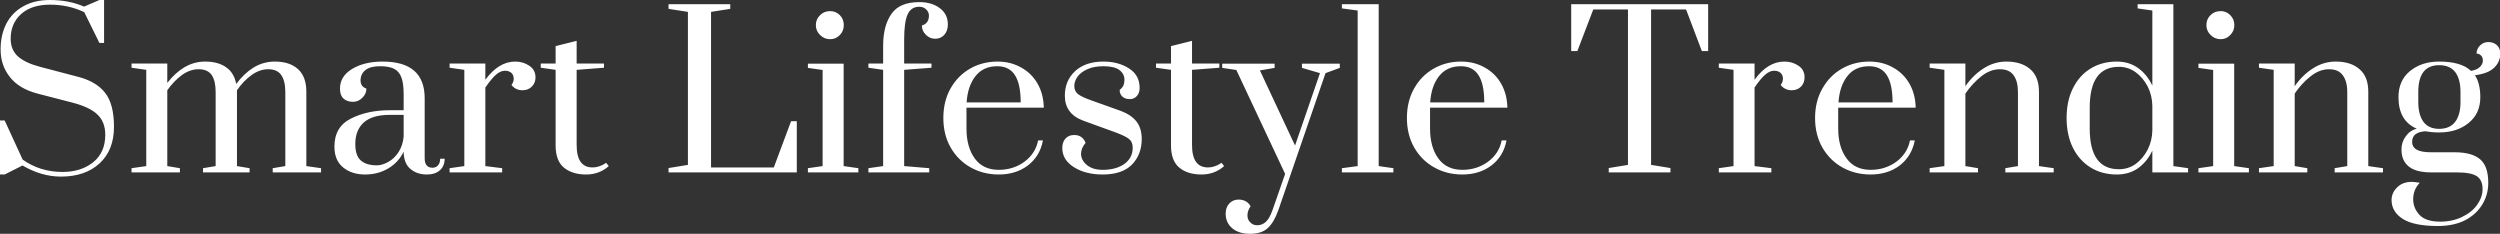 <svg data-v-423bf9ae="" xmlns="http://www.w3.org/2000/svg" viewBox="0 0 641.619 60" class="font"><rect x="0" y="0" width="641.619" height="60" fill="#333333" stroke="none"/><!----><!----><!----><g data-v-423bf9ae="" id="152c4ffc-fb8a-41fb-8893-c0a87ea23918" fill="white" transform="matrix(3.854,0,0,3.854,-3.622,-9.326)"><path d="M5.00 14.18L5.00 14.18Q3.70 14.18 2.44 13.44L2.44 13.44L1.25 14.04L0.94 14.04L0.94 10.44L1.25 10.44L2.45 13.05L2.45 13.05Q3.61 13.87 5.11 13.87L5.11 13.87L5.11 13.87Q6.34 13.87 7.15 13.22L7.15 13.22L7.15 13.22Q7.95 12.57 7.95 11.40L7.95 11.40L7.95 11.40Q7.95 10.54 7.43 10.05L7.43 10.05L7.43 10.05Q6.92 9.55 5.75 9.25L5.75 9.25L3.43 8.65L3.43 8.65Q2.21 8.33 1.60 7.55L1.60 7.55L1.60 7.55Q0.98 6.78 0.98 5.71L0.98 5.71L0.98 5.71Q0.98 4.75 1.36 4.00L1.36 4.00L1.36 4.00Q1.75 3.25 2.49 2.84L2.49 2.84L2.49 2.84Q3.23 2.42 4.26 2.42L4.26 2.42L4.26 2.42Q5.53 2.42 6.54 2.86L6.54 2.86L7.56 2.42L7.87 2.42L7.87 5.28L7.56 5.28L6.55 3.23L6.55 3.23Q5.50 2.73 4.27 2.73L4.27 2.73L4.27 2.73Q3.05 2.73 2.35 3.35L2.35 3.35L2.35 3.35Q1.65 3.98 1.65 5.00L1.65 5.00L1.65 5.00Q1.65 5.75 2.15 6.19L2.15 6.19L2.15 6.19Q2.65 6.62 3.61 6.87L3.61 6.87L6.12 7.53L6.12 7.53Q7.34 7.84 7.93 8.59L7.93 8.59L7.93 8.59Q8.53 9.34 8.53 10.86L8.53 10.86L8.53 10.86Q8.53 12.42 7.57 13.30L7.57 13.30L7.57 13.30Q6.61 14.18 5.00 14.18L5.00 14.18ZM9.70 13.90L9.70 13.62L10.68 13.48L10.68 7.07L9.70 6.93L9.70 6.65L12.08 6.65L12.08 7.94L12.08 7.94Q12.59 7.28 13.22 6.90L13.22 6.90L13.22 6.90Q13.86 6.52 14.60 6.52L14.60 6.52L14.60 6.52Q15.46 6.52 16.00 6.90L16.00 6.90L16.00 6.90Q16.53 7.27 16.67 8.01L16.67 8.01L16.67 8.01Q17.18 7.32 17.82 6.92L17.82 6.92L17.82 6.92Q18.47 6.52 19.24 6.52L19.24 6.52L19.24 6.52Q20.23 6.52 20.78 7.02L20.78 7.02L20.78 7.02Q21.34 7.52 21.34 8.53L21.34 8.53L21.34 13.48L22.32 13.62L22.32 13.90L19.10 13.90L19.10 13.62L19.94 13.48L19.94 8.55L19.94 8.55Q19.94 7.81 19.67 7.42L19.67 7.42L19.67 7.42Q19.40 7.03 18.80 7.03L18.80 7.03L18.80 7.03Q18.23 7.03 17.69 7.42L17.69 7.42L17.69 7.42Q17.15 7.81 16.72 8.43L16.72 8.43L16.72 13.48L17.56 13.62L17.56 13.90L14.46 13.90L14.46 13.62L15.30 13.48L15.30 8.55L15.30 8.55Q15.30 7.81 15.04 7.42L15.04 7.42L15.04 7.42Q14.77 7.03 14.17 7.03L14.17 7.03L14.17 7.03Q13.59 7.03 13.05 7.42L13.05 7.42L13.05 7.42Q12.52 7.81 12.08 8.43L12.08 8.43L12.08 13.48L12.92 13.62L12.92 13.90L9.70 13.90ZM25.26 14.04L25.26 14.04Q24.36 14.04 23.79 13.57L23.79 13.57L23.79 13.57Q23.21 13.10 23.21 12.18L23.21 12.18L23.21 12.18Q23.21 10.86 24.32 10.31L24.32 10.31L24.32 10.31Q25.42 9.76 26.88 9.76L26.88 9.76L27.82 9.76L27.82 8.68L27.82 8.68Q27.82 7.95 27.66 7.55L27.66 7.55L27.66 7.55Q27.50 7.15 27.16 6.99L27.16 6.99L27.16 6.99Q26.82 6.83 26.25 6.83L26.25 6.83L26.25 6.83Q25.59 6.83 25.27 7.09L25.27 7.09L25.27 7.09Q24.95 7.35 24.95 7.78L24.95 7.78L24.95 7.78Q24.95 8.19 25.34 8.32L25.34 8.32L25.34 8.32Q25.34 8.67 25.07 8.93L25.07 8.93L25.07 8.93Q24.81 9.20 24.44 9.20L24.44 9.20L24.44 9.20Q24.05 9.20 23.81 8.98L23.81 8.98L23.81 8.98Q23.58 8.76 23.58 8.32L23.58 8.32L23.58 8.32Q23.58 7.50 24.39 7.01L24.39 7.01L24.39 7.01Q25.20 6.52 26.42 6.52L26.42 6.52L26.42 6.52Q29.22 6.52 29.22 8.96L29.22 8.96L29.22 12.96L29.22 12.96Q29.22 13.27 29.35 13.43L29.35 13.43L29.35 13.43Q29.48 13.59 29.74 13.59L29.74 13.59L29.74 13.59Q29.97 13.59 30.11 13.43L30.11 13.43L30.11 13.43Q30.25 13.27 30.25 12.99L30.25 12.99L30.55 12.99L30.55 12.99Q30.55 13.48 30.23 13.76L30.23 13.76L30.23 13.76Q29.92 14.04 29.36 14.04L29.36 14.04L29.36 14.04Q28.71 14.04 28.27 13.67L28.27 13.67L28.27 13.67Q27.83 13.30 27.82 12.52L27.82 12.52L27.82 12.52Q27.48 13.23 26.79 13.64L26.79 13.64L26.79 13.64Q26.10 14.04 25.26 14.04L25.26 14.04ZM26.03 13.43L26.03 13.43Q26.40 13.43 26.80 13.20L26.80 13.20L26.80 13.20Q27.20 12.98 27.48 12.55L27.48 12.55L27.48 12.55Q27.76 12.12 27.82 11.52L27.82 11.52L27.82 10.07L26.88 10.07L26.88 10.07Q25.73 10.07 25.16 10.58L25.16 10.58L25.16 10.58Q24.60 11.09 24.60 12.01L24.60 12.01L24.60 12.01Q24.60 12.78 24.96 13.10L24.96 13.10L24.96 13.10Q25.33 13.43 26.03 13.43L26.03 13.43ZM30.88 13.90L30.88 13.62L31.86 13.48L31.86 7.07L30.88 6.93L30.88 6.65L33.26 6.65L33.26 7.73L33.26 7.73Q34.15 6.52 35.25 6.52L35.25 6.52L35.25 6.52Q35.78 6.52 36.19 6.80L36.19 6.80L36.19 6.80Q36.60 7.07 36.60 7.57L36.60 7.57L36.60 7.57Q36.60 7.94 36.36 8.18L36.36 8.18L36.36 8.18Q36.12 8.43 35.73 8.43L35.73 8.43L35.73 8.43Q35.28 8.43 35 8.08L35 8.08L35 8.08Q35.15 7.88 35.15 7.66L35.15 7.66L35.15 7.66Q35.15 7.42 34.99 7.27L34.99 7.27L34.99 7.27Q34.83 7.13 34.57 7.13L34.57 7.13L34.57 7.13Q34.27 7.13 33.96 7.40L33.96 7.40L33.96 7.40Q33.66 7.67 33.26 8.25L33.26 8.25L33.26 13.48L34.38 13.62L34.38 13.90L30.88 13.90ZM39.97 14.04L39.97 14.04Q39.05 14.04 38.49 13.58L38.49 13.58L38.49 13.58Q37.94 13.12 37.94 12.11L37.94 12.11L37.94 7.07L36.95 6.93L36.95 6.65L37.94 6.65L37.94 5.49L39.34 5.14L39.34 6.65L41.16 6.65L41.16 6.93L39.34 7.07L39.34 12.08L39.34 12.08Q39.34 13.57 40.40 13.57L40.40 13.57L40.40 13.57Q40.63 13.57 40.83 13.50L40.83 13.50L40.83 13.50Q41.03 13.43 41.15 13.36L41.15 13.36L41.15 13.36Q41.27 13.29 41.30 13.26L41.30 13.26L41.48 13.48L41.48 13.48Q40.85 14.04 39.97 14.04L39.97 14.04ZM54.00 13.90L45.46 13.90L45.46 13.61L46.75 13.40L46.75 3.21L45.46 3.01L45.46 2.70L49.57 2.70L49.57 3.01L48.29 3.21L48.29 13.57L52.47 13.57L53.62 10.49L54.00 10.49L54.00 13.90ZM56.22 5.03L56.22 5.03Q55.83 5.03 55.55 4.75L55.55 4.75L55.55 4.75Q55.27 4.48 55.27 4.09L55.27 4.09L55.27 4.09Q55.27 3.70 55.55 3.43L55.55 3.43L55.55 3.43Q55.82 3.16 56.22 3.16L56.22 3.16L56.22 3.16Q56.60 3.16 56.87 3.43L56.87 3.43L56.87 3.43Q57.13 3.70 57.13 4.09L57.13 4.09L57.13 4.09Q57.13 4.48 56.87 4.75L56.87 4.75L56.87 4.75Q56.60 5.03 56.22 5.03L56.22 5.03ZM58.10 13.90L54.74 13.90L54.74 13.62L55.72 13.48L55.72 7.08L54.74 6.94L54.74 6.66L57.12 6.66L57.12 13.48L58.10 13.62L58.10 13.90ZM58.77 13.90L58.77 13.62L59.75 13.48L59.75 7.07L58.77 6.93L58.77 6.65L59.75 6.65L59.75 5.47L59.75 5.47Q59.75 4.13 60.30 3.35L60.30 3.35L60.30 3.35Q60.84 2.56 62.16 2.56L62.16 2.56L62.16 2.56Q62.99 2.56 63.52 2.96L63.52 2.96L63.52 2.96Q64.06 3.36 64.06 4.05L64.06 4.05L64.06 4.05Q64.06 4.47 63.83 4.73L63.83 4.73L63.83 4.73Q63.60 5.00 63.21 5.00L63.21 5.00L63.21 5.00Q62.86 5.00 62.59 4.73L62.59 4.73L62.59 4.73Q62.33 4.47 62.33 4.12L62.33 4.12L62.33 4.12Q62.80 3.98 62.80 3.46L62.80 3.46L62.80 3.46Q62.80 3.22 62.61 3.04L62.61 3.04L62.61 3.04Q62.43 2.87 62.16 2.87L62.16 2.87L62.16 2.87Q61.61 2.87 61.38 3.38L61.38 3.38L61.38 3.38Q61.15 3.89 61.15 5.04L61.15 5.04L61.15 6.65L62.97 6.65L62.97 6.93L61.15 7.07L61.15 13.48L62.82 13.62L62.82 13.90L58.77 13.90ZM67.45 14.04L67.45 14.04Q66.42 14.04 65.58 13.57L65.58 13.57L65.58 13.57Q64.74 13.10 64.25 12.25L64.25 12.25L64.25 12.25Q63.76 11.40 63.76 10.28L63.76 10.28L63.76 10.28Q63.76 9.16 64.24 8.31L64.24 8.31L64.24 8.31Q64.72 7.46 65.54 6.99L65.54 6.99L65.54 6.99Q66.36 6.52 67.37 6.52L67.37 6.52L67.37 6.52Q68.25 6.52 68.95 6.92L68.95 6.92L68.95 6.92Q69.65 7.31 70.04 8.00L70.04 8.00L70.04 8.00Q70.43 8.69 70.45 9.59L70.45 9.59L65.30 9.59L65.30 10.98L65.30 10.98Q65.30 12.21 65.85 12.97L65.85 12.97L65.85 12.97Q66.40 13.73 67.45 13.73L67.45 13.73L67.45 13.73Q68.42 13.73 69.16 13.19L69.16 13.19L69.16 13.19Q69.90 12.64 70.07 11.77L70.07 11.77L70.39 11.77L70.39 11.77Q70.20 12.81 69.40 13.43L69.40 13.43L69.40 13.43Q68.60 14.04 67.45 14.04L67.45 14.04ZM65.31 9.24L68.91 9.24L68.91 9.24Q68.91 8.02 68.53 7.43L68.53 7.43L68.53 7.43Q68.15 6.83 67.35 6.83L67.35 6.83L67.35 6.83Q66.42 6.83 65.90 7.49L65.90 7.49L65.90 7.49Q65.38 8.15 65.31 9.24L65.31 9.24ZM74.37 14.04L74.37 14.04Q73.22 14.04 72.45 13.55L72.45 13.55L72.45 13.55Q71.68 13.06 71.68 12.28L71.68 12.28L71.68 12.28Q71.68 11.87 71.90 11.64L71.90 11.64L71.90 11.64Q72.11 11.41 72.48 11.41L72.48 11.41L72.48 11.41Q72.76 11.41 72.95 11.55L72.95 11.55L72.95 11.55Q73.15 11.69 73.23 11.94L73.23 11.94L73.23 11.94Q72.93 12.28 72.93 12.66L72.93 12.66L72.93 12.66Q72.93 13.09 73.32 13.41L73.32 13.41L73.32 13.41Q73.71 13.73 74.37 13.73L74.37 13.73L74.37 13.73Q75.25 13.73 75.81 13.34L75.81 13.34L75.81 13.34Q76.37 12.94 76.37 12.26L76.37 12.26L76.37 12.26Q76.37 11.87 76.13 11.68L76.13 11.68L76.13 11.68Q75.89 11.48 75.21 11.23L75.21 11.23L73.09 10.46L73.09 10.46Q71.85 10.01 71.85 8.79L71.85 8.79L71.85 8.79Q71.85 7.80 72.53 7.16L72.53 7.16L72.53 7.16Q73.22 6.52 74.42 6.52L74.42 6.52L74.42 6.52Q75.42 6.52 76.13 6.98L76.13 6.98L76.13 6.98Q76.83 7.43 76.83 8.27L76.83 8.27L76.83 8.27Q76.83 8.61 76.65 8.81L76.65 8.81L76.65 8.81Q76.47 9.02 76.17 9.02L76.17 9.02L76.17 9.02Q75.88 9.02 75.69 8.86L75.69 8.86L75.69 8.86Q75.50 8.69 75.50 8.41L75.50 8.41L75.50 8.41Q75.68 8.27 75.75 8.11L75.75 8.11L75.75 8.11Q75.82 7.95 75.82 7.73L75.82 7.73L75.82 7.73Q75.82 7.34 75.48 7.08L75.48 7.08L75.48 7.08Q75.14 6.83 74.42 6.83L74.42 6.83L74.42 6.83Q73.81 6.83 73.37 7.02L73.37 7.02L73.37 7.02Q72.93 7.21 72.70 7.52L72.70 7.52L72.70 7.52Q72.48 7.83 72.48 8.15L72.48 8.15L72.48 8.15Q72.48 8.48 72.72 8.68L72.72 8.68L72.72 8.68Q72.97 8.88 73.63 9.11L73.63 9.11L75.59 9.81L75.59 9.81Q76.27 10.07 76.62 10.51L76.62 10.51L76.62 10.51Q76.97 10.96 76.97 11.68L76.97 11.68L76.97 11.68Q76.97 12.70 76.33 13.37L76.33 13.37L76.33 13.37Q75.68 14.04 74.37 14.04L74.37 14.04ZM80.95 14.04L80.95 14.04Q80.02 14.04 79.47 13.58L79.47 13.58L79.47 13.58Q78.92 13.12 78.92 12.11L78.92 12.11L78.92 7.07L77.92 6.93L77.92 6.65L78.92 6.65L78.92 5.49L80.32 5.14L80.32 6.65L82.14 6.65L82.14 6.93L80.32 7.07L80.32 12.08L80.32 12.08Q80.32 13.57 81.38 13.57L81.38 13.57L81.38 13.57Q81.61 13.57 81.81 13.50L81.81 13.50L81.81 13.50Q82.01 13.43 82.13 13.36L82.13 13.36L82.13 13.36Q82.25 13.29 82.28 13.26L82.28 13.26L82.46 13.48L82.46 13.48Q81.83 14.04 80.95 14.04L80.95 14.04ZM84.18 17.99L84.18 17.99Q83.45 17.99 83.01 17.63L83.01 17.63L83.01 17.63Q82.56 17.26 82.56 16.65L82.56 16.65L82.56 16.65Q82.56 16.23 82.80 15.97L82.80 15.97L82.80 15.97Q83.05 15.71 83.41 15.71L83.41 15.71L83.41 15.71Q83.68 15.71 83.89 15.82L83.89 15.82L83.89 15.82Q84.10 15.93 84.22 16.16L84.22 16.16L84.22 16.16Q84.01 16.45 84.01 16.77L84.01 16.77L84.01 16.77Q84.01 17.05 84.20 17.23L84.20 17.23L84.20 17.23Q84.38 17.42 84.66 17.42L84.66 17.42L84.66 17.42Q84.99 17.42 85.24 17.19L85.24 17.19L85.24 17.19Q85.48 16.97 85.68 16.41L85.68 16.41L86.52 14.00L83.27 7.08L82.33 6.94L82.33 6.66L85.82 6.66L85.82 6.94L84.84 7.11L87.18 12.11L88.84 7.29L87.64 6.94L87.64 6.66L90.16 6.66L90.16 6.94L89.21 7.29L86.07 16.41L86.07 16.41Q85.78 17.23 85.36 17.61L85.36 17.61L85.36 17.61Q84.95 17.99 84.18 17.99L84.18 17.99ZM93.73 13.90L90.30 13.90L90.30 13.62L91.35 13.48L91.35 3.12L90.30 2.98L90.30 2.70L92.75 2.70L92.75 13.48L93.73 13.62L93.73 13.90ZM98.32 14.04L98.32 14.04Q97.29 14.04 96.45 13.57L96.45 13.57L96.45 13.57Q95.61 13.10 95.12 12.25L95.12 12.25L95.12 12.25Q94.63 11.40 94.63 10.28L94.63 10.28L94.63 10.28Q94.63 9.16 95.11 8.31L95.11 8.31L95.11 8.31Q95.59 7.46 96.41 6.99L96.41 6.99L96.41 6.99Q97.23 6.52 98.24 6.52L98.24 6.52L98.24 6.52Q99.12 6.52 99.82 6.92L99.82 6.92L99.82 6.92Q100.52 7.31 100.91 8.00L100.91 8.00L100.91 8.00Q101.30 8.69 101.32 9.59L101.32 9.59L96.17 9.59L96.17 10.98L96.17 10.98Q96.17 12.21 96.72 12.97L96.72 12.97L96.72 12.97Q97.27 13.73 98.32 13.73L98.32 13.73L98.32 13.73Q99.29 13.73 100.03 13.19L100.03 13.19L100.03 13.19Q100.77 12.64 100.94 11.77L100.94 11.77L101.26 11.77L101.26 11.77Q101.07 12.81 100.27 13.43L100.27 13.43L100.27 13.43Q99.47 14.04 98.32 14.04L98.32 14.04ZM96.18 9.24L99.78 9.24L99.78 9.24Q99.78 8.02 99.40 7.43L99.40 7.43L99.40 7.43Q99.02 6.83 98.22 6.83L98.22 6.83L98.22 6.83Q97.29 6.83 96.77 7.49L96.77 7.49L96.77 7.49Q96.25 8.15 96.18 9.24L96.18 9.24ZM112.18 13.90L108.07 13.90L108.07 13.61L109.35 13.40L109.35 3.05L107.04 3.05L105.98 5.82L105.57 5.82L105.57 2.70L114.69 2.70L114.69 5.82L114.27 5.82L113.22 3.05L110.89 3.05L110.89 13.40L112.18 13.61L112.18 13.90ZM115.40 13.90L115.40 13.62L116.38 13.48L116.38 7.07L115.40 6.93L115.40 6.65L117.78 6.65L117.78 7.73L117.78 7.73Q118.66 6.52 119.77 6.52L119.77 6.52L119.77 6.52Q120.30 6.52 120.71 6.80L120.71 6.80L120.71 6.80Q121.11 7.07 121.11 7.57L121.11 7.57L121.11 7.57Q121.11 7.94 120.88 8.18L120.88 8.18L120.88 8.18Q120.64 8.43 120.25 8.43L120.25 8.43L120.25 8.43Q119.80 8.43 119.52 8.08L119.52 8.08L119.52 8.08Q119.67 7.88 119.67 7.66L119.67 7.66L119.67 7.66Q119.67 7.42 119.51 7.27L119.51 7.27L119.51 7.27Q119.35 7.13 119.08 7.13L119.08 7.13L119.08 7.13Q118.79 7.13 118.48 7.40L118.48 7.40L118.48 7.40Q118.17 7.67 117.78 8.25L117.78 8.25L117.78 13.48L118.90 13.62L118.90 13.90L115.40 13.90ZM125.51 14.04L125.51 14.04Q124.47 14.04 123.63 13.57L123.63 13.57L123.63 13.57Q122.79 13.10 122.30 12.25L122.30 12.25L122.30 12.25Q121.81 11.40 121.81 10.28L121.81 10.28L121.81 10.28Q121.81 9.16 122.30 8.31L122.30 8.31L122.30 8.31Q122.78 7.46 123.60 6.99L123.60 6.99L123.60 6.99Q124.42 6.52 125.43 6.52L125.43 6.52L125.43 6.52Q126.31 6.52 127.01 6.92L127.01 6.92L127.01 6.92Q127.71 7.31 128.10 8.00L128.10 8.00L128.10 8.00Q128.49 8.69 128.51 9.59L128.51 9.59L123.35 9.59L123.35 10.98L123.35 10.98Q123.35 12.21 123.91 12.97L123.91 12.97L123.91 12.97Q124.46 13.73 125.51 13.73L125.51 13.73L125.51 13.73Q126.48 13.73 127.22 13.19L127.22 13.19L127.22 13.19Q127.96 12.64 128.13 11.77L128.13 11.77L128.45 11.77L128.45 11.77Q128.25 12.81 127.46 13.43L127.46 13.43L127.46 13.43Q126.66 14.04 125.51 14.04L125.51 14.04ZM123.37 9.24L126.97 9.24L126.97 9.24Q126.97 8.02 126.59 7.43L126.59 7.43L126.59 7.43Q126.21 6.83 125.41 6.83L125.41 6.83L125.41 6.83Q124.47 6.83 123.96 7.49L123.96 7.49L123.96 7.49Q123.44 8.15 123.37 9.24L123.37 9.24ZM129.44 13.90L129.44 13.62L130.42 13.48L130.42 7.07L129.44 6.93L129.44 6.65L131.82 6.65L131.82 8.16L131.82 8.16Q132.34 7.41 133.04 6.97L133.04 6.97L133.04 6.97Q133.74 6.52 134.55 6.52L134.55 6.52L134.55 6.52Q135.56 6.52 136.14 7.03L136.14 7.03L136.14 7.03Q136.72 7.53 136.72 8.53L136.72 8.53L136.72 13.48L137.70 13.62L137.70 13.90L134.48 13.90L134.48 13.62L135.32 13.48L135.32 8.55L135.32 8.55Q135.32 7.83 135.03 7.43L135.03 7.43L135.03 7.43Q134.74 7.03 134.12 7.03L134.12 7.03L134.12 7.03Q133.48 7.03 132.88 7.50L132.88 7.50L132.88 7.50Q132.29 7.97 131.82 8.65L131.82 8.65L131.82 13.48L132.66 13.62L132.66 13.90L129.44 13.90ZM141.90 14.04L141.90 14.04Q140.91 14.04 140.15 13.57L140.15 13.57L140.15 13.57Q139.40 13.10 138.98 12.26L138.98 12.26L138.98 12.26Q138.56 11.41 138.56 10.28L138.56 10.28L138.56 10.28Q138.56 9.14 138.98 8.30L138.98 8.30L138.98 8.30Q139.40 7.45 140.15 6.99L140.15 6.99L140.15 6.99Q140.91 6.52 141.90 6.52L141.90 6.52L141.90 6.52Q142.72 6.52 143.32 6.95L143.32 6.95L143.32 6.95Q143.92 7.38 144.27 8.12L144.27 8.12L144.27 3.12L143.29 2.98L143.29 2.70L145.67 2.70L145.67 13.48L146.65 13.62L146.65 13.90L144.27 13.90L144.27 12.45L144.27 12.45Q143.92 13.19 143.32 13.62L143.32 13.62L143.32 13.62Q142.72 14.04 141.90 14.04L141.90 14.04ZM142.04 13.69L142.04 13.69Q142.66 13.69 143.16 13.34L143.16 13.34L143.16 13.34Q143.65 12.98 143.96 12.38L143.96 12.38L143.96 12.38Q144.26 11.79 144.27 11.09L144.27 11.09L144.27 9.48L144.27 9.48Q144.26 8.78 143.96 8.18L143.96 8.18L143.96 8.18Q143.65 7.59 143.16 7.23L143.16 7.23L143.16 7.23Q142.66 6.87 142.04 6.87L142.04 6.87L142.04 6.87Q140.10 6.87 140.10 9.58L140.10 9.58L140.10 10.98L140.10 10.98Q140.10 13.69 142.04 13.69L142.04 13.69ZM148.82 5.03L148.82 5.03Q148.43 5.03 148.15 4.75L148.15 4.75L148.15 4.75Q147.87 4.48 147.87 4.09L147.87 4.09L147.87 4.09Q147.87 3.70 148.14 3.43L148.14 3.43L148.14 3.43Q148.41 3.16 148.82 3.16L148.82 3.16L148.82 3.16Q149.20 3.16 149.46 3.43L149.46 3.43L149.46 3.43Q149.73 3.70 149.73 4.09L149.73 4.09L149.73 4.09Q149.73 4.48 149.46 4.75L149.46 4.75L149.46 4.75Q149.20 5.03 148.82 5.03L148.82 5.03ZM150.70 13.90L147.34 13.90L147.34 13.62L148.32 13.48L148.32 7.08L147.34 6.94L147.34 6.66L149.72 6.66L149.72 13.48L150.70 13.62L150.70 13.90ZM151.37 13.90L151.37 13.62L152.35 13.48L152.35 7.07L151.37 6.93L151.37 6.65L153.75 6.65L153.75 8.16L153.75 8.16Q154.27 7.41 154.97 6.97L154.97 6.97L154.97 6.97Q155.67 6.52 156.48 6.52L156.48 6.52L156.48 6.52Q157.49 6.52 158.07 7.03L158.07 7.03L158.07 7.03Q158.65 7.53 158.65 8.53L158.65 8.53L158.65 13.48L159.63 13.62L159.63 13.90L156.41 13.90L156.41 13.62L157.25 13.48L157.25 8.55L157.25 8.55Q157.25 7.83 156.95 7.43L156.95 7.43L156.95 7.43Q156.66 7.03 156.04 7.03L156.04 7.03L156.04 7.03Q155.40 7.03 154.81 7.50L154.81 7.50L154.81 7.50Q154.21 7.97 153.75 8.65L153.75 8.65L153.75 13.48L154.59 13.62L154.59 13.90L151.37 13.90ZM167.44 5.99L167.44 5.99Q167.44 6.54 167.03 6.93L167.03 6.93L167.03 6.93Q166.63 7.32 165.75 7.43L165.75 7.43L165.75 7.43Q166.11 7.97 166.11 8.89L166.11 8.89L166.11 8.89Q166.11 9.98 165.33 10.61L165.33 10.61L165.33 10.61Q164.56 11.24 163.37 11.24L163.37 11.24L163.37 11.24Q162.88 11.24 162.47 11.16L162.47 11.16L162.47 11.16Q161.57 11.21 161.57 11.86L161.57 11.86L161.57 11.86Q161.57 12.22 161.88 12.39L161.88 12.39L161.88 12.39Q162.18 12.56 162.83 12.56L162.83 12.56L164.40 12.56L164.40 12.56Q165.54 12.56 166.09 13.02L166.09 13.02L166.09 13.02Q166.64 13.48 166.64 14.60L166.64 14.60L166.64 14.60Q166.64 15.39 166.24 16.04L166.24 16.04L166.24 16.04Q165.84 16.70 165.09 17.09L165.09 17.09L165.09 17.09Q164.33 17.47 163.28 17.47L163.28 17.47L163.28 17.47Q161.70 17.47 160.95 17.00L160.95 17.00L160.95 17.00Q160.20 16.52 160.20 15.74L160.20 15.74L160.20 15.74Q160.20 15.26 160.57 14.90L160.57 14.90L160.57 14.90Q160.93 14.53 161.56 14.53L161.56 14.53L161.56 14.53Q161.69 14.53 162.08 14.59L162.08 14.59L162.08 14.59Q161.64 15.05 161.64 15.68L161.64 15.68L161.64 15.68Q161.64 16.28 162.06 16.73L162.06 16.73L162.06 16.73Q162.48 17.18 163.44 17.18L163.44 17.18L163.44 17.18Q164.26 17.18 164.91 16.86L164.91 16.86L164.91 16.86Q165.56 16.55 165.91 16.04L165.91 16.04L165.91 16.04Q166.26 15.54 166.26 15.01L166.26 15.01L166.26 15.01Q166.26 14.42 165.89 14.16L165.89 14.16L165.89 14.16Q165.51 13.90 164.54 13.90L164.54 13.90L162.83 13.90L162.83 13.90Q161.85 13.90 161.36 13.52L161.36 13.52L161.36 13.52Q160.86 13.13 160.86 12.38L160.86 12.38L160.86 12.38Q160.86 11.87 161.15 11.49L161.15 11.49L161.15 11.49Q161.43 11.10 161.88 10.99L161.88 10.99L161.88 10.99Q160.66 10.47 160.66 8.89L160.66 8.89L160.66 8.89Q160.66 7.78 161.43 7.15L161.43 7.15L161.43 7.15Q162.20 6.52 163.37 6.52L163.37 6.52L163.37 6.52Q164.84 6.52 165.49 7.14L165.49 7.14L165.49 7.14Q165.89 7.07 166.08 6.88L166.08 6.88L166.08 6.88Q166.28 6.69 166.28 6.45L166.28 6.45L166.28 6.45Q166.28 6.23 166.15 6.11L166.15 6.11L166.15 6.11Q166.03 5.99 165.86 5.99L165.86 5.99L165.86 5.99Q165.86 5.68 166.09 5.45L166.09 5.45L166.09 5.45Q166.32 5.22 166.64 5.22L166.64 5.22L166.64 5.22Q166.99 5.22 167.22 5.43L167.22 5.43L167.22 5.43Q167.44 5.64 167.44 5.99L167.44 5.99ZM164.79 9.23L164.79 8.54L164.79 8.54Q164.79 7.69 164.44 7.22L164.44 7.22L164.44 7.22Q164.08 6.76 163.37 6.76L163.37 6.76L163.37 6.76Q161.98 6.76 161.98 8.54L161.98 8.54L161.98 9.23L161.98 9.23Q161.98 10.05 162.32 10.53L162.32 10.53L162.32 10.53Q162.67 11.00 163.37 11.00L163.37 11.00L163.37 11.00Q164.08 11.00 164.44 10.53L164.44 10.53L164.44 10.53Q164.79 10.05 164.79 9.23L164.79 9.23Z"></path></g><!----><!----></svg>
